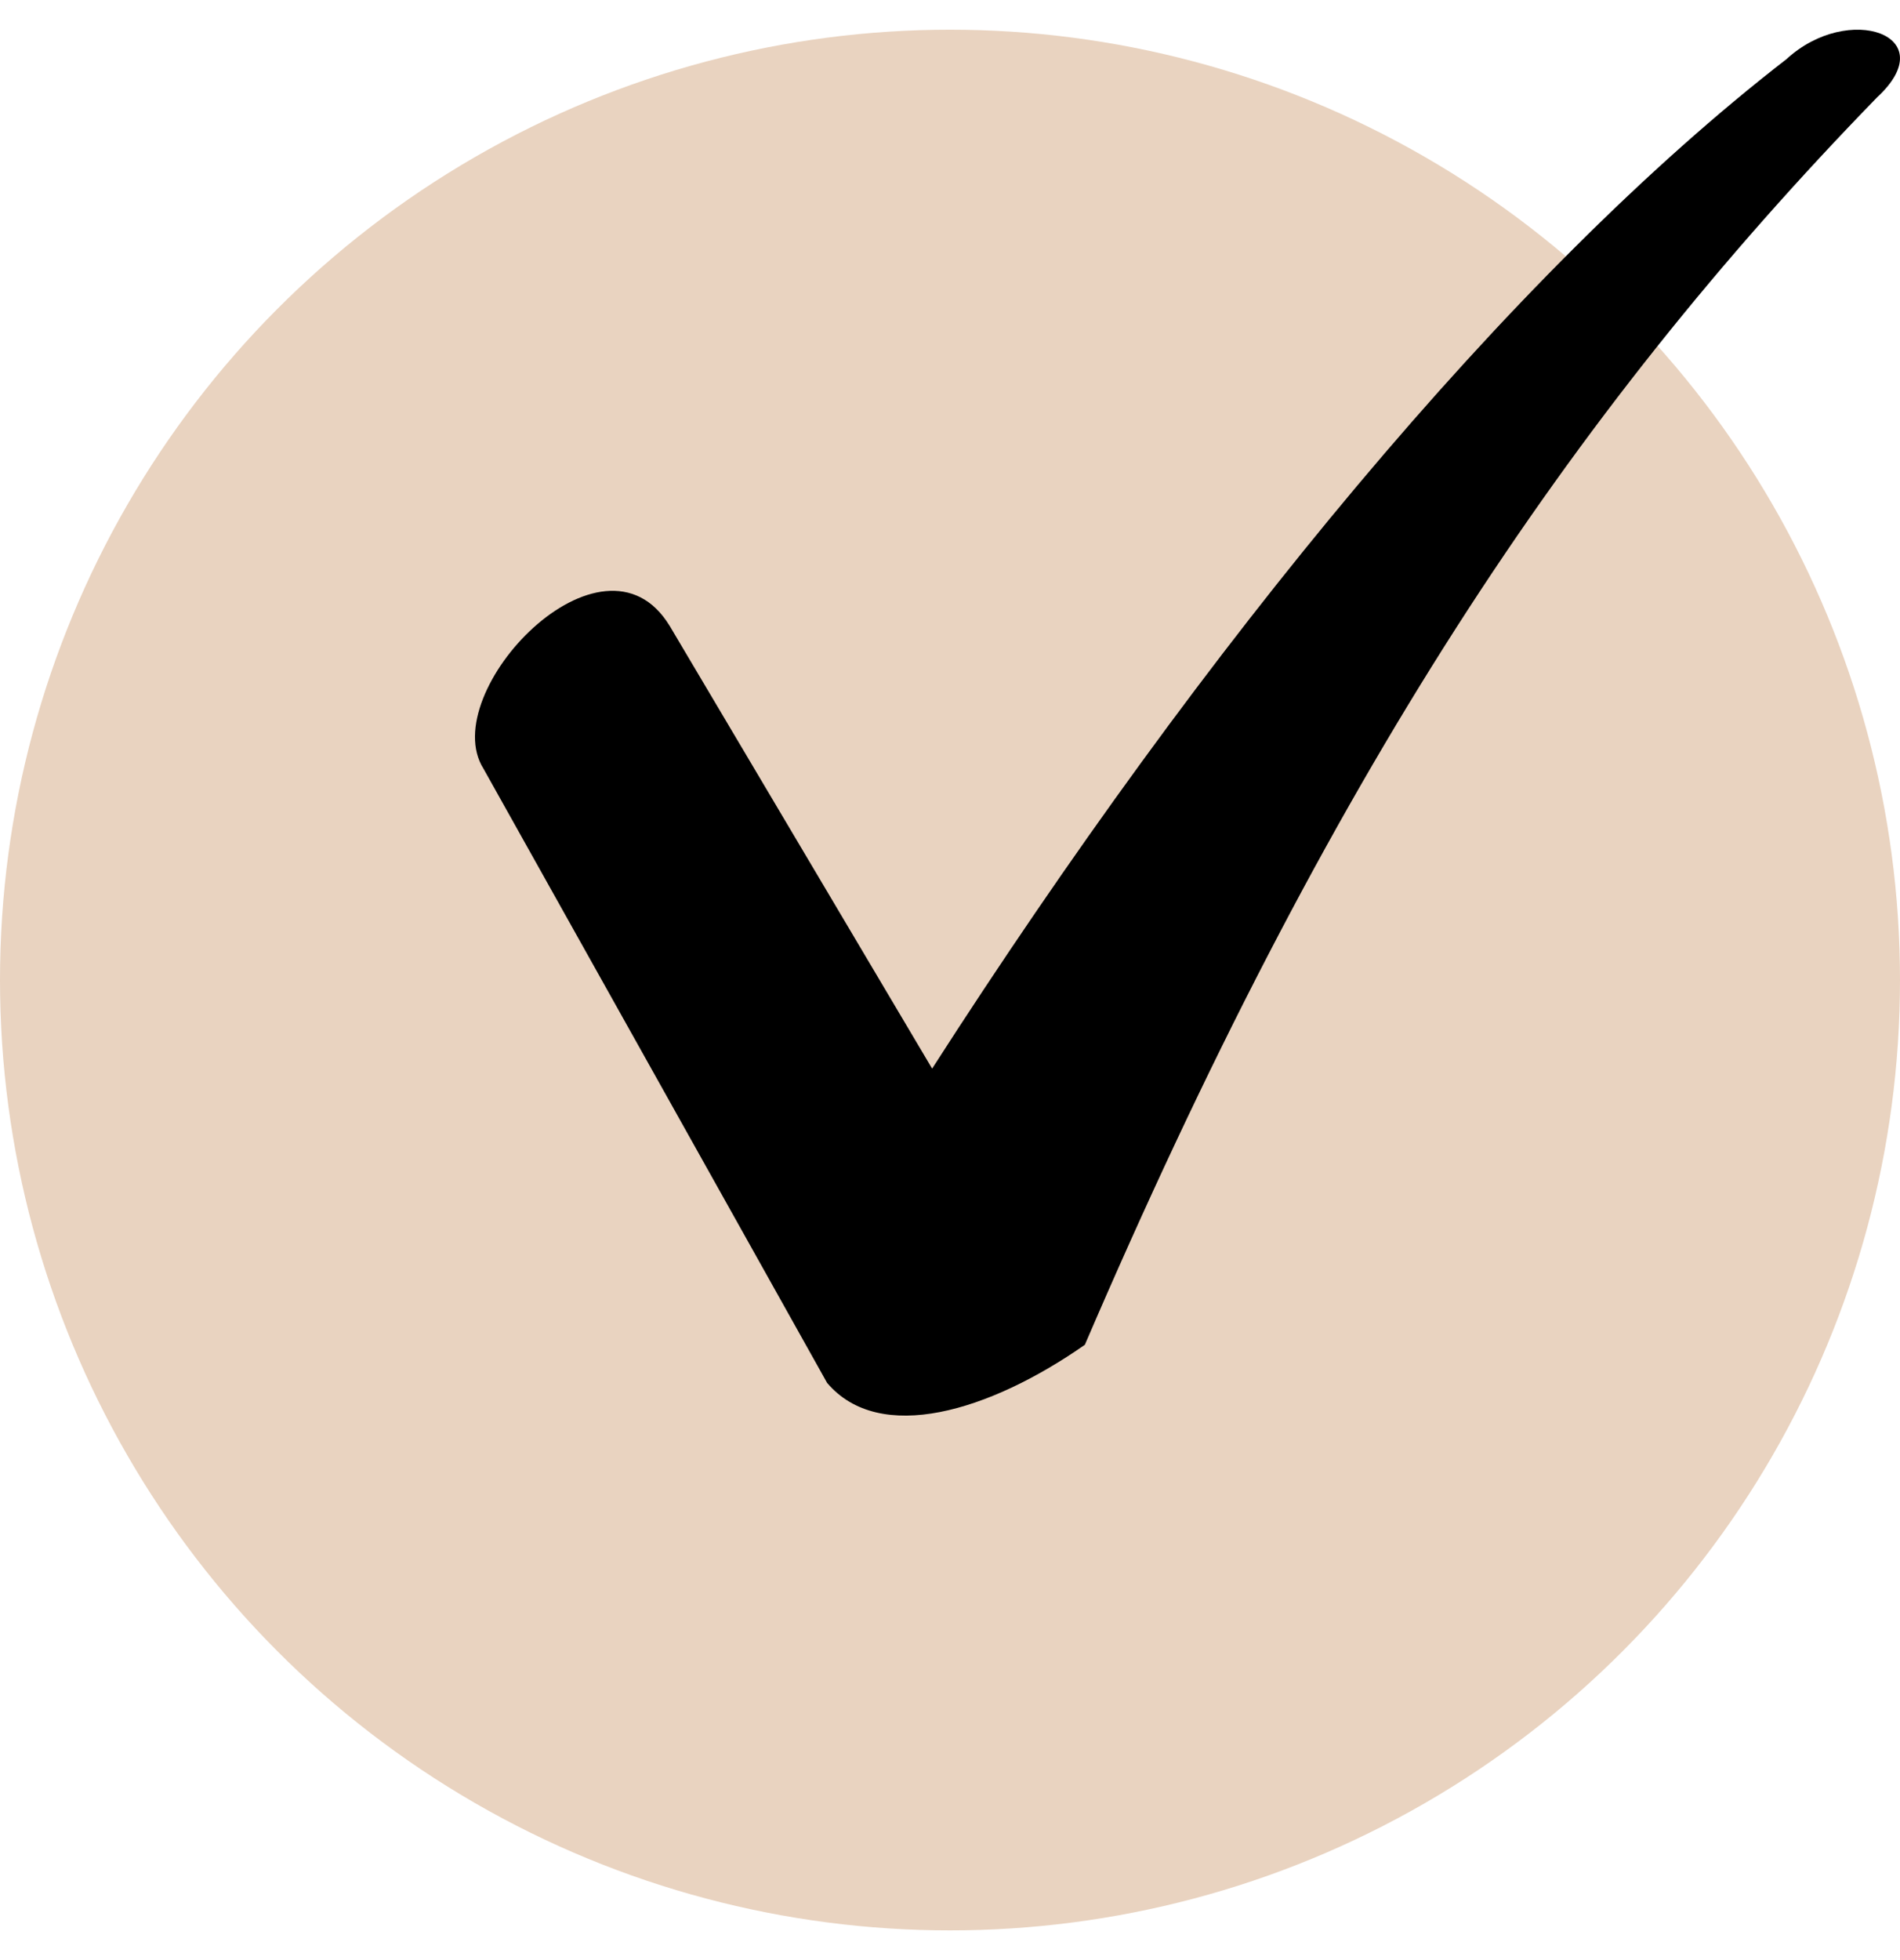 <svg width="32" height="33" viewBox="0 0 32 33" fill="none" xmlns="http://www.w3.org/2000/svg">
<circle cx="16" cy="16.5" r="16" fill="#E9D3C0" style="mix-blend-mode:multiply"/>
<path d="M11.278 10.536L15.699 17.991C20.281 10.856 25.426 4.603 30.089 0.995C31.134 0.033 32.742 0.595 31.616 1.637C26.391 7.008 22.371 13.101 18.271 22.641C16.664 23.763 14.815 24.324 13.93 23.282L8.142 12.94C7.338 11.658 10.152 8.691 11.277 10.535L11.278 10.536Z" fill="black"/>
</svg>
